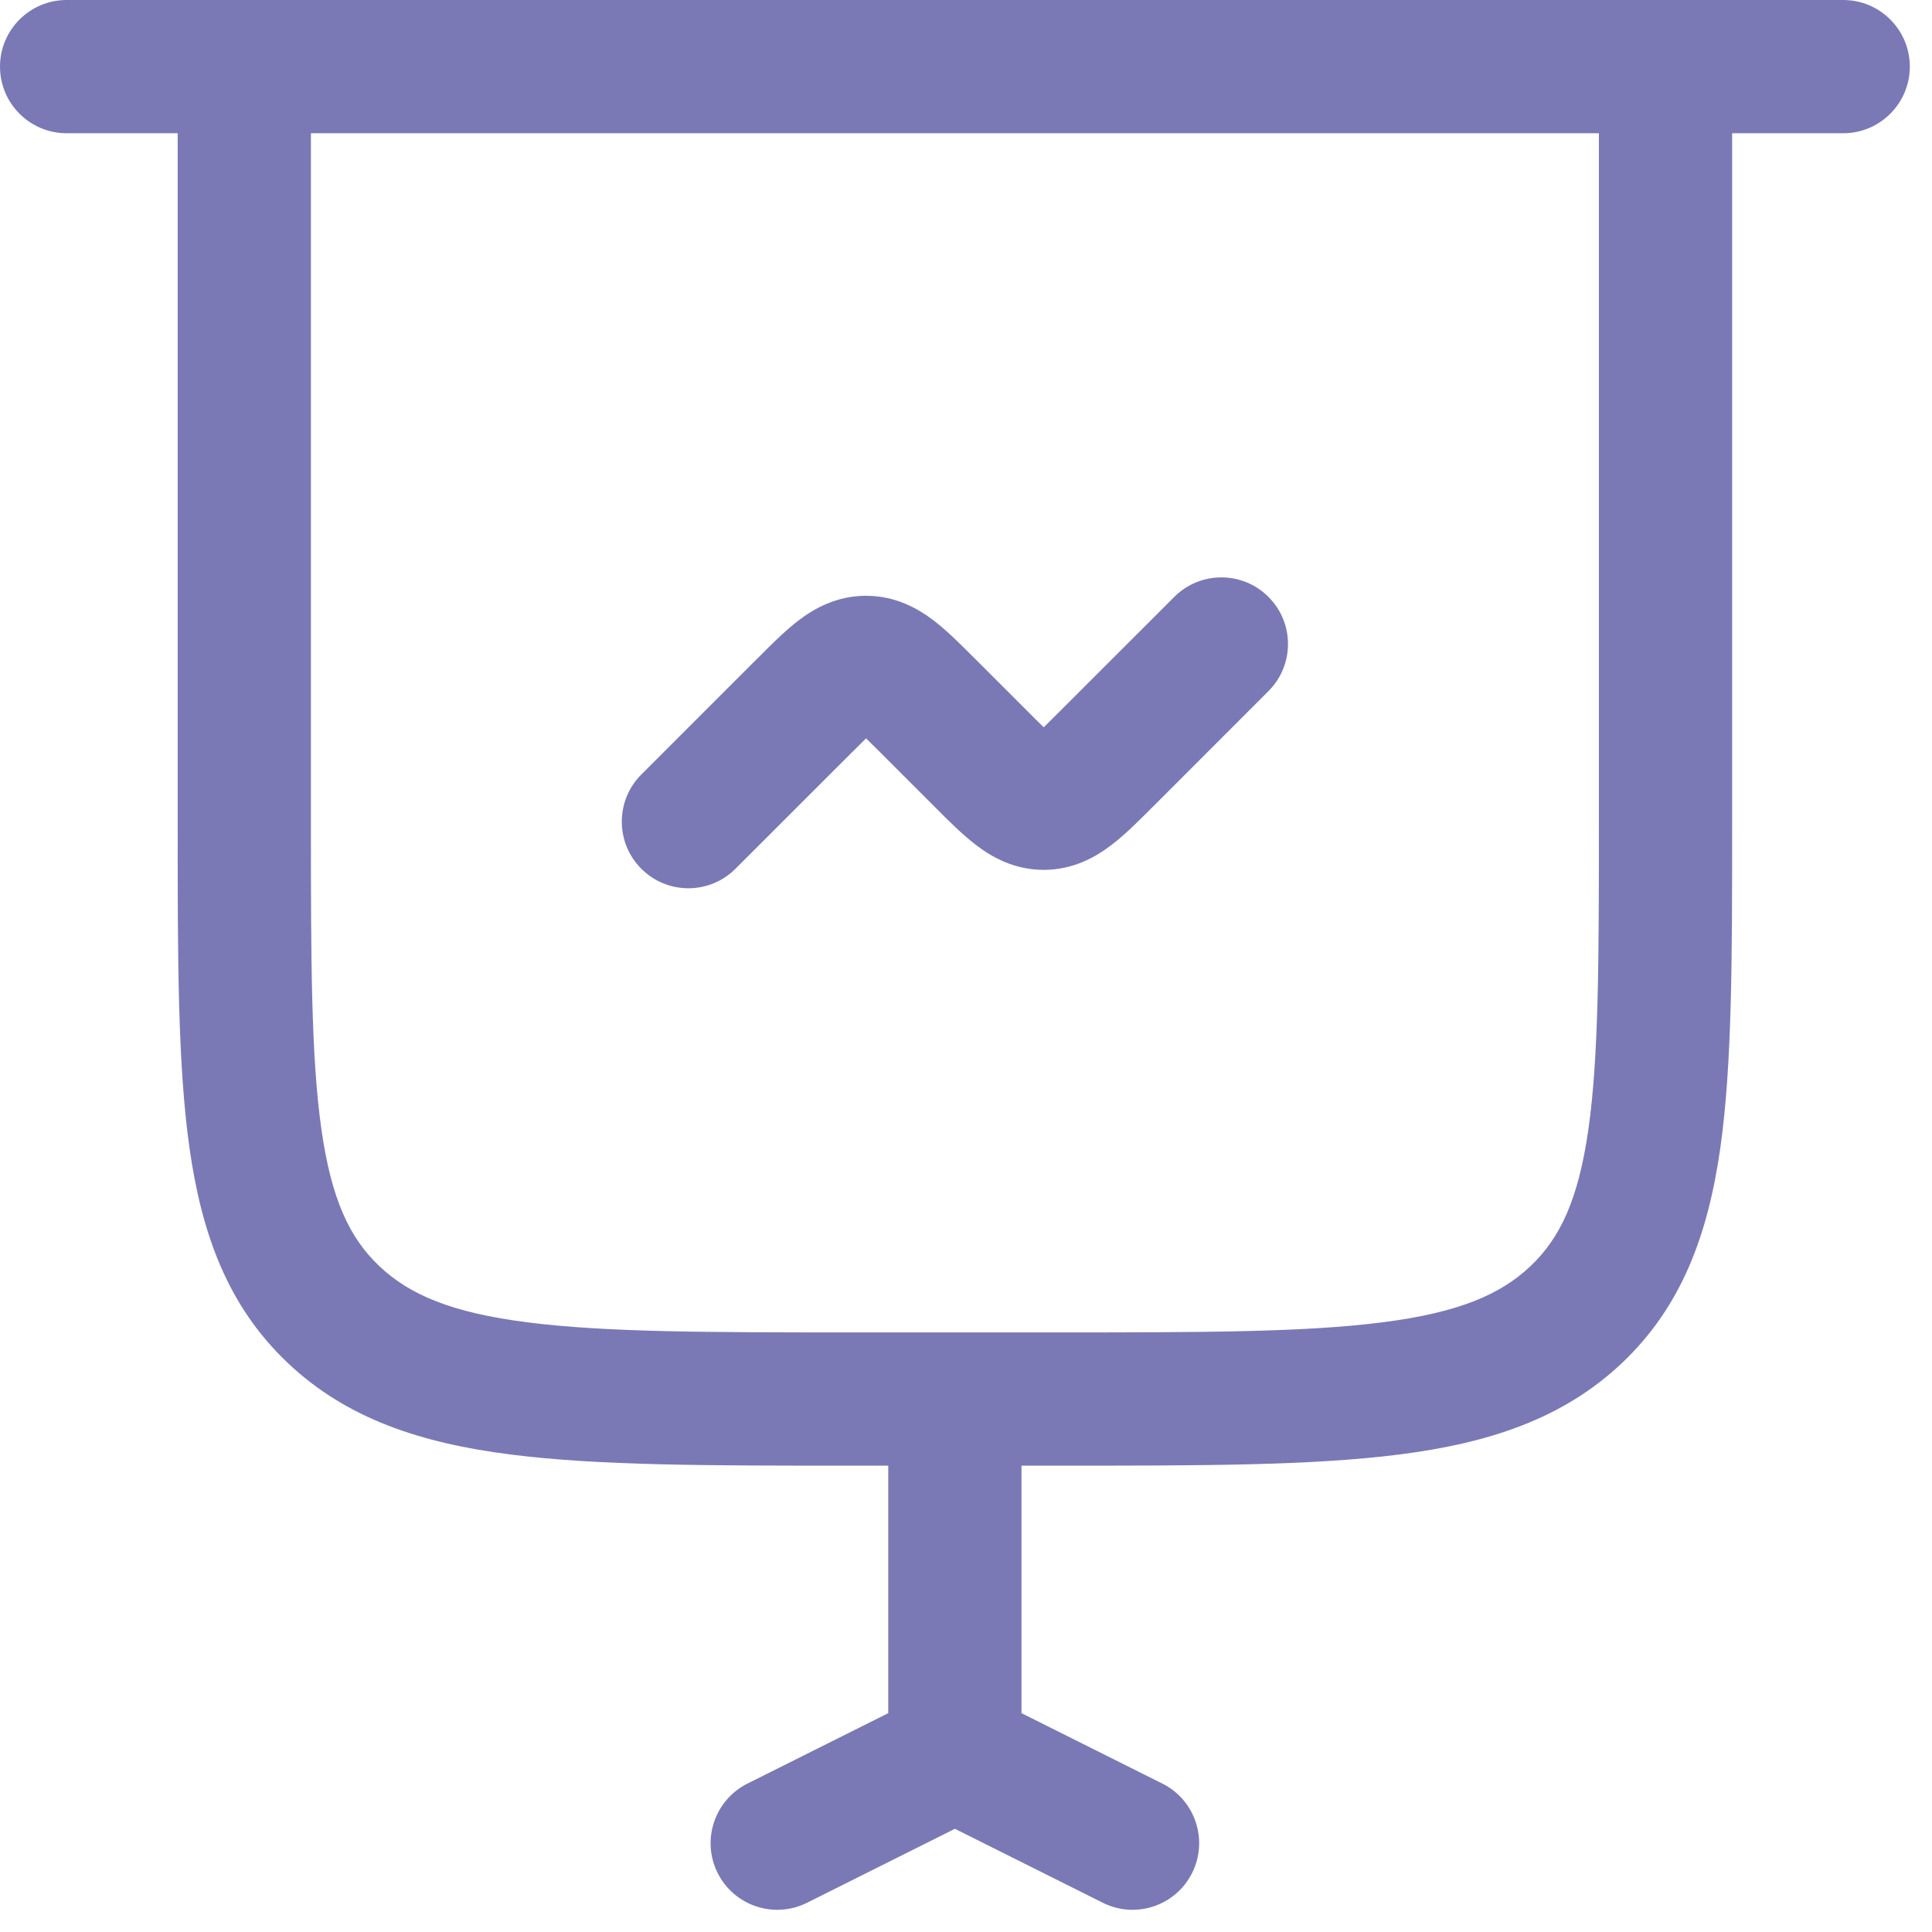 <?xml version="1.0" encoding="UTF-8"?>
<svg xmlns="http://www.w3.org/2000/svg" width="29" height="29" viewBox="0 0 29 29" fill="none">
  <path fill-rule="evenodd" clip-rule="evenodd" d="M0 1C0 0.448 0.448 0 1 0H27.667C28.219 0 28.667 0.448 28.667 1C28.667 1.552 28.219 2 27.667 2H26V12.411C26 14.388 26 15.978 25.823 17.229C25.638 18.53 25.244 19.608 24.349 20.457C23.461 21.298 22.346 21.662 21 21.833C19.692 22 18.023 22 15.928 22H15.333V25.715L17.447 26.772C17.941 27.019 18.141 27.62 17.894 28.114C17.647 28.608 17.047 28.808 16.553 28.561L14.333 27.451L12.114 28.561C11.62 28.808 11.019 28.608 10.772 28.114C10.525 27.62 10.726 27.019 11.22 26.772L13.333 25.715V22H12.739C10.644 22 8.975 22 7.667 21.833C6.321 21.662 5.206 21.298 4.318 20.457C3.422 19.608 3.028 18.53 2.844 17.229C2.667 15.978 2.667 14.388 2.667 12.411L2.667 2H1C0.448 2 0 1.552 0 1ZM4.667 2V12.333C4.667 14.406 4.669 15.854 4.824 16.948C4.974 18.007 5.25 18.585 5.694 19.005C6.145 19.433 6.776 19.704 7.92 19.849C9.087 19.998 10.628 20 12.809 20H15.857C18.039 20 19.58 19.998 20.747 19.849C21.89 19.704 22.522 19.433 22.973 19.005C23.417 18.585 23.692 18.007 23.843 16.948C23.998 15.854 24 14.406 24 12.333V2H4.667ZM19.04 8.96C19.431 9.35 19.431 9.983 19.04 10.374L17.317 12.098C17.306 12.108 17.295 12.119 17.284 12.13C17.091 12.324 16.882 12.533 16.681 12.685C16.447 12.864 16.111 13.057 15.667 13.057C15.222 13.057 14.886 12.864 14.652 12.685C14.452 12.533 14.242 12.324 14.049 12.13C14.038 12.119 14.027 12.108 14.017 12.098L13.236 11.317C13.142 11.223 13.066 11.148 13 11.083C12.934 11.148 12.858 11.223 12.764 11.317L11.04 13.04C10.65 13.431 10.017 13.431 9.626 13.04C9.236 12.65 9.236 12.017 9.626 11.626L11.35 9.902C11.361 9.892 11.372 9.881 11.383 9.87C11.576 9.676 11.785 9.467 11.985 9.314C12.22 9.135 12.555 8.943 13 8.943C13.445 8.943 13.78 9.135 14.015 9.314C14.215 9.467 14.424 9.676 14.617 9.87C14.628 9.881 14.639 9.892 14.65 9.902L15.431 10.683C15.524 10.777 15.6 10.852 15.667 10.917C15.733 10.852 15.809 10.777 15.902 10.683L17.626 8.96C18.017 8.569 18.65 8.569 19.04 8.96Z" fill="#7A79B6"></path>
</svg>
